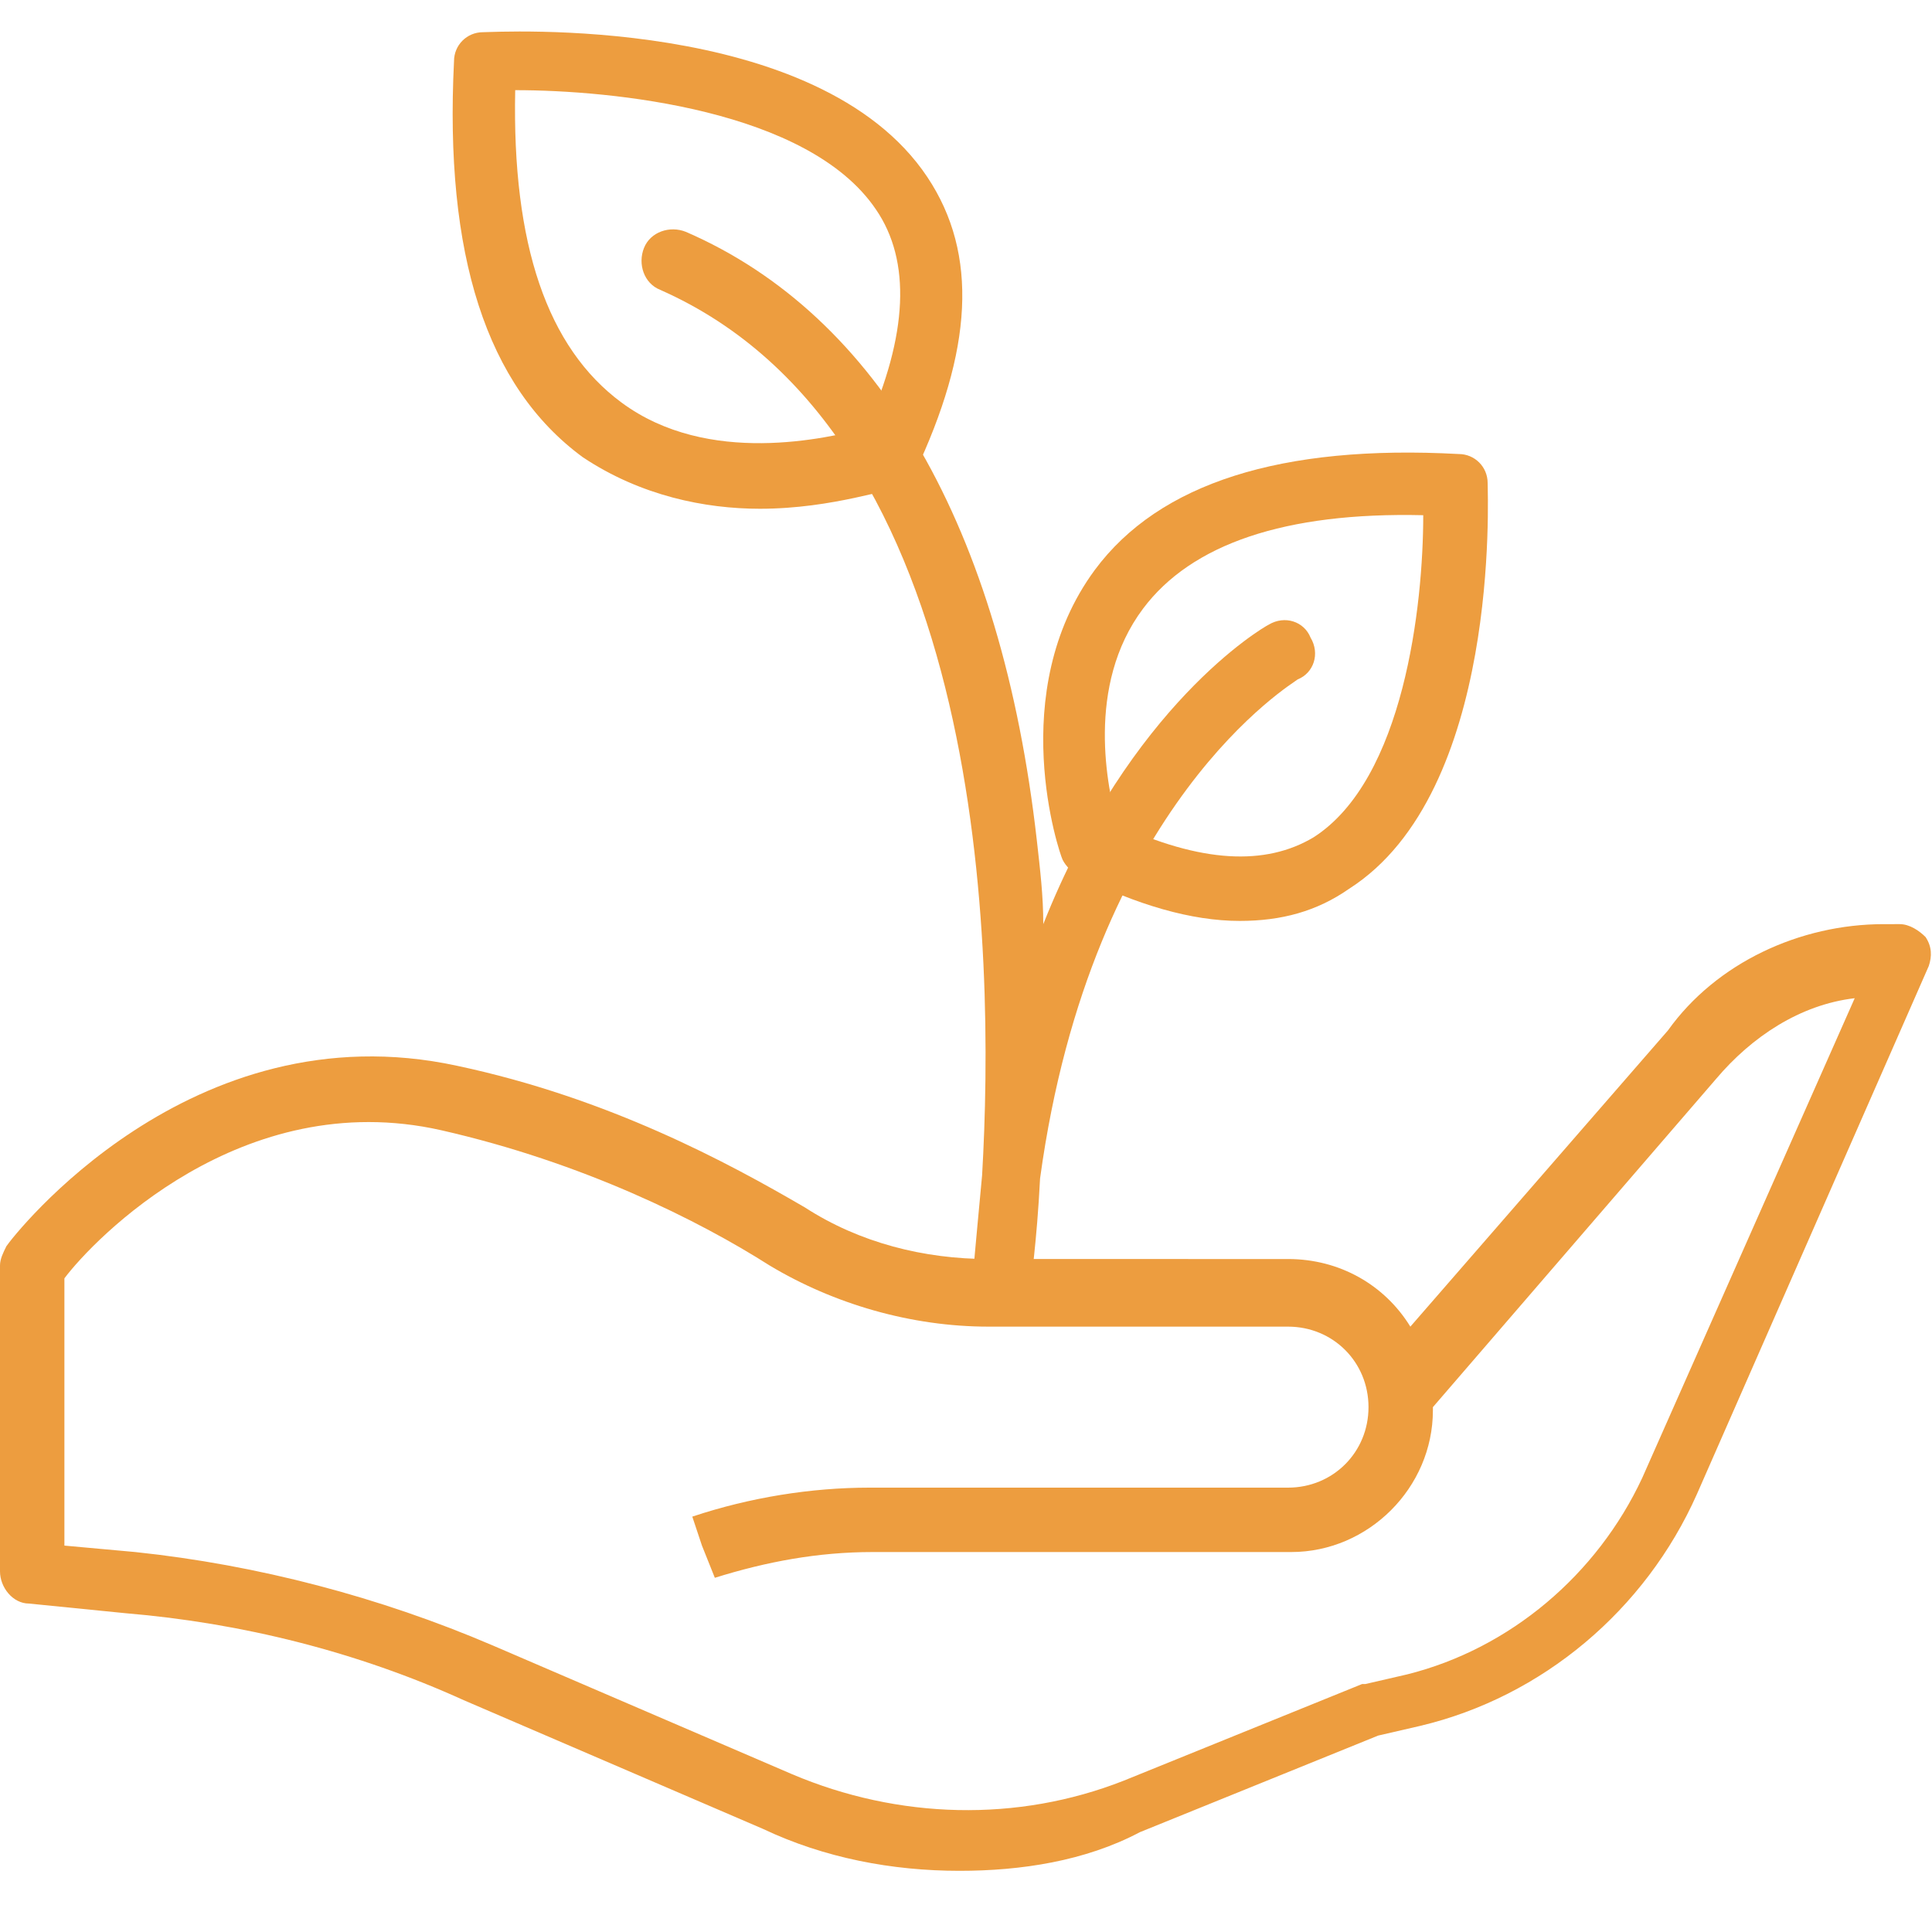 <?xml version="1.0" encoding="utf-8"?>
<!-- Generator: Adobe Illustrator 25.0.0, SVG Export Plug-In . SVG Version: 6.00 Build 0)  -->
<svg version="1.1" id="Layer_1" xmlns="http://www.w3.org/2000/svg" xmlns:xlink="http://www.w3.org/1999/xlink" x="0px" y="0px"
	 viewBox="0 0 60 60" style="enable-background:new 0 0 60 60;" xml:space="preserve">
<style type="text/css">
	.st0{fill:#ED9D3F;}
</style>
<g>
	<path class="st0" d="M29.8,58.1c-2.1,0-4.2-0.4-6.1-1.3l-9.3-4c-3.3-1.5-6.9-2.4-10.5-2.7l-3-0.3c-0.5,0-0.9-0.5-0.9-1v-9.5
		c0-0.2,0.1-0.4,0.2-0.6c0.2-0.3,5.7-7.4,14-5.6c4.7,1,8.4,3,10.8,4.4c1.7,1.1,3.7,1.6,5.7,1.6H40c1.6,0,3,0.8,3.8,2.1l8-9.2
		c1.5-2.1,4.1-3.3,6.7-3.3H59c0.3,0,0.6,0.2,0.8,0.4c0.2,0.3,0.2,0.6,0.1,0.9l-7.2,16.4c-1.6,3.6-4.8,6.3-8.6,7.2l-1.3,0.3l-7.4,3
		C33.7,57.8,31.7,58.1,29.8,58.1z M2,48l2.2,0.2c3.8,0.4,7.6,1.4,11.1,2.9l9.3,4c3.3,1.4,7,1.5,10.3,0.2l7.4-3h0.1l1.3-0.3
		c3.2-0.8,5.9-3.1,7.3-6.1L57.6,31c-1.7,0.2-3.2,1.2-4.3,2.5l-8.8,10.2v0.1c0,2.4-2,4.4-4.4,4.4h-13c-1.7,0-3.3,0.3-4.9,0.8l-0.4-1
		l-0.3-0.9l0,0c1.8-0.6,3.7-0.9,5.5-0.9h13c1.4,0,2.5-1.1,2.5-2.5s-1.1-2.5-2.5-2.5h-9.3c-2.4,0-4.8-0.7-6.8-1.9
		c-2.2-1.4-5.8-3.2-10.2-4.2C7.5,33.7,2.9,38.5,2,39.7V48L2,48z"/>
	<path class="st0" d="M38.5,28.6c-1.5,0-3.2-0.5-5-1.4c-0.2-0.1-0.4-0.3-0.5-0.5s-1.8-5.2,1-9c2-2.7,5.8-3.9,11.3-3.6
		c0.5,0,0.9,0.4,0.9,0.9c0,0.4,0.4,9.6-4.3,12.6C40.9,28.3,39.8,28.6,38.5,28.6z M34.7,25.6c2.6,1.2,4.6,1.3,6.1,0.4
		c2.8-1.8,3.4-7.2,3.4-10c-4.3-0.1-7.2,0.9-8.7,2.9C33.7,21.3,34.4,24.5,34.7,25.6z"/>
	<path class="st0" d="M23.6,15.8c-1.7,0-3.7-0.4-5.5-1.6c-3-2.2-4.3-6.3-4-12.3C14.1,1.4,14.5,1,15,1c0.4,0,10.4-0.6,13.8,4.5
		c1.6,2.4,1.4,5.4-0.4,9.2c-0.1,0.2-0.3,0.4-0.5,0.5C27.7,15.1,25.9,15.8,23.6,15.8z M27.5,14.2L27.5,14.2L27.5,14.2z M16,2.8
		c-0.1,4.8,1,8,3.3,9.7c2.7,2,6.4,1.1,7.6,0.8c1.3-2.9,1.4-5.2,0.3-6.8C25.1,3.4,19,2.8,16,2.8z"/>
	<path class="st0" d="M31.2,40.8C31.2,40.8,31.1,40.8,31.2,40.8c-0.6-0.1-1-0.5-1-1c0.1-1.2,0.2-2.2,0.3-3.3c0.4-6.9,0.2-23-10-27.5
		C20,8.8,19.8,8.2,20,7.7s0.8-0.7,1.3-0.5c6,2.6,9.8,9.2,10.9,18.9c0.1,0.9,0.2,1.7,0.2,2.6c2.7-6.8,6.8-9.2,7-9.3
		c0.5-0.3,1.1-0.1,1.3,0.4c0.3,0.5,0.1,1.1-0.4,1.3c-0.1,0.1-6.4,3.8-8,15.5c-0.1,2-0.3,3.3-0.3,3.4C32.1,40.5,31.7,40.8,31.2,40.8z
		"/>
</g>
</svg>
